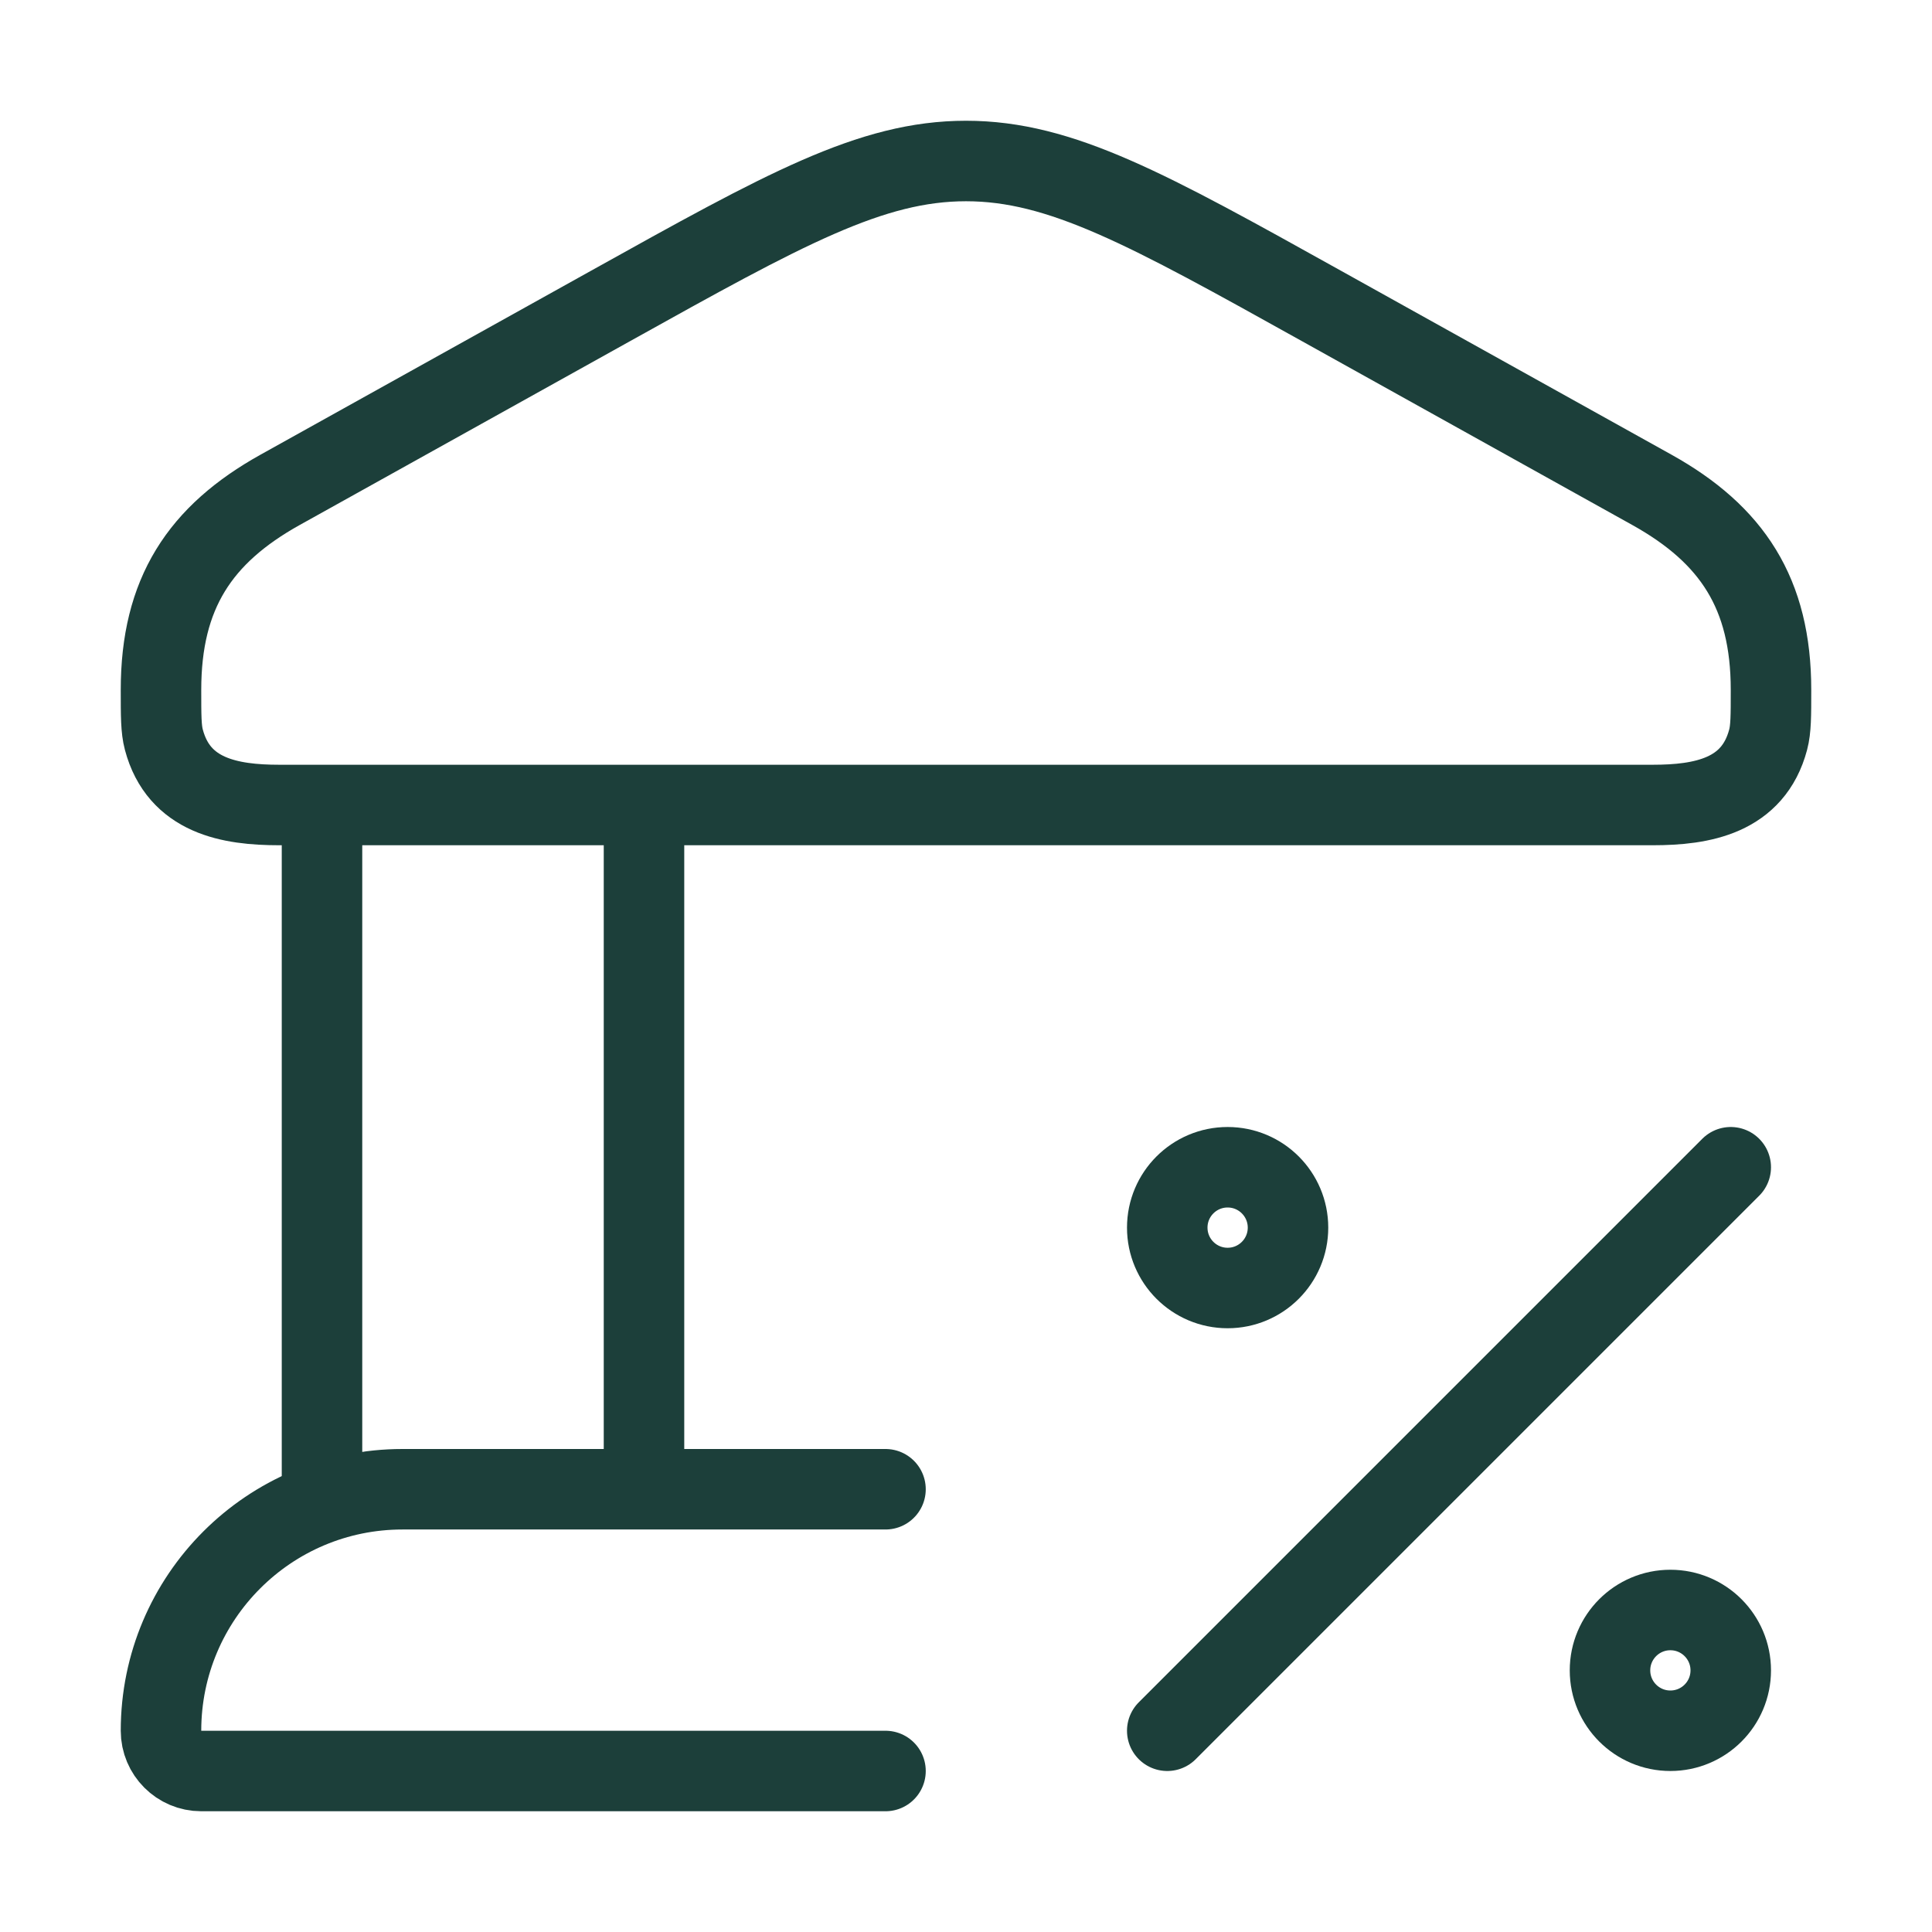 <svg width="48" height="48" viewBox="0 0 48 48" fill="none" xmlns="http://www.w3.org/2000/svg">
<path d="M4 17.138C4 14.746 4.965 13.28 6.961 12.169L15.18 7.595C19.486 5.198 21.639 4 24 4C26.361 4 28.514 5.198 32.82 7.595L41.039 12.169C43.035 13.28 44 14.746 44 17.138C44 17.787 44 18.111 43.929 18.378C43.557 19.779 42.288 20 41.061 20H6.939C5.713 20 4.443 19.779 4.071 18.378C4 18.111 4 17.787 4 17.138Z" stroke="#1C3F3A" stroke-width="2"/>
<path d="M8 20V37M16 20V37" stroke="#1C3F3A" stroke-width="2"/>
<path d="M22 37H10C6.686 37 4 39.686 4 43C4 43.552 4.448 44 5 44H22" stroke="#1C3F3A" stroke-width="2" stroke-linecap="round"/>
<path d="M43 29L29 43" stroke="#1C3F3A" stroke-width="2" stroke-linecap="round" stroke-linejoin="round"/>
<circle cx="30.5" cy="30.5" r="1.5" stroke="#1C3F3A" stroke-width="2"/>
<circle cx="41.5" cy="41.5" r="1.5" stroke="#1C3F3A" stroke-width="2"/>
</svg>
